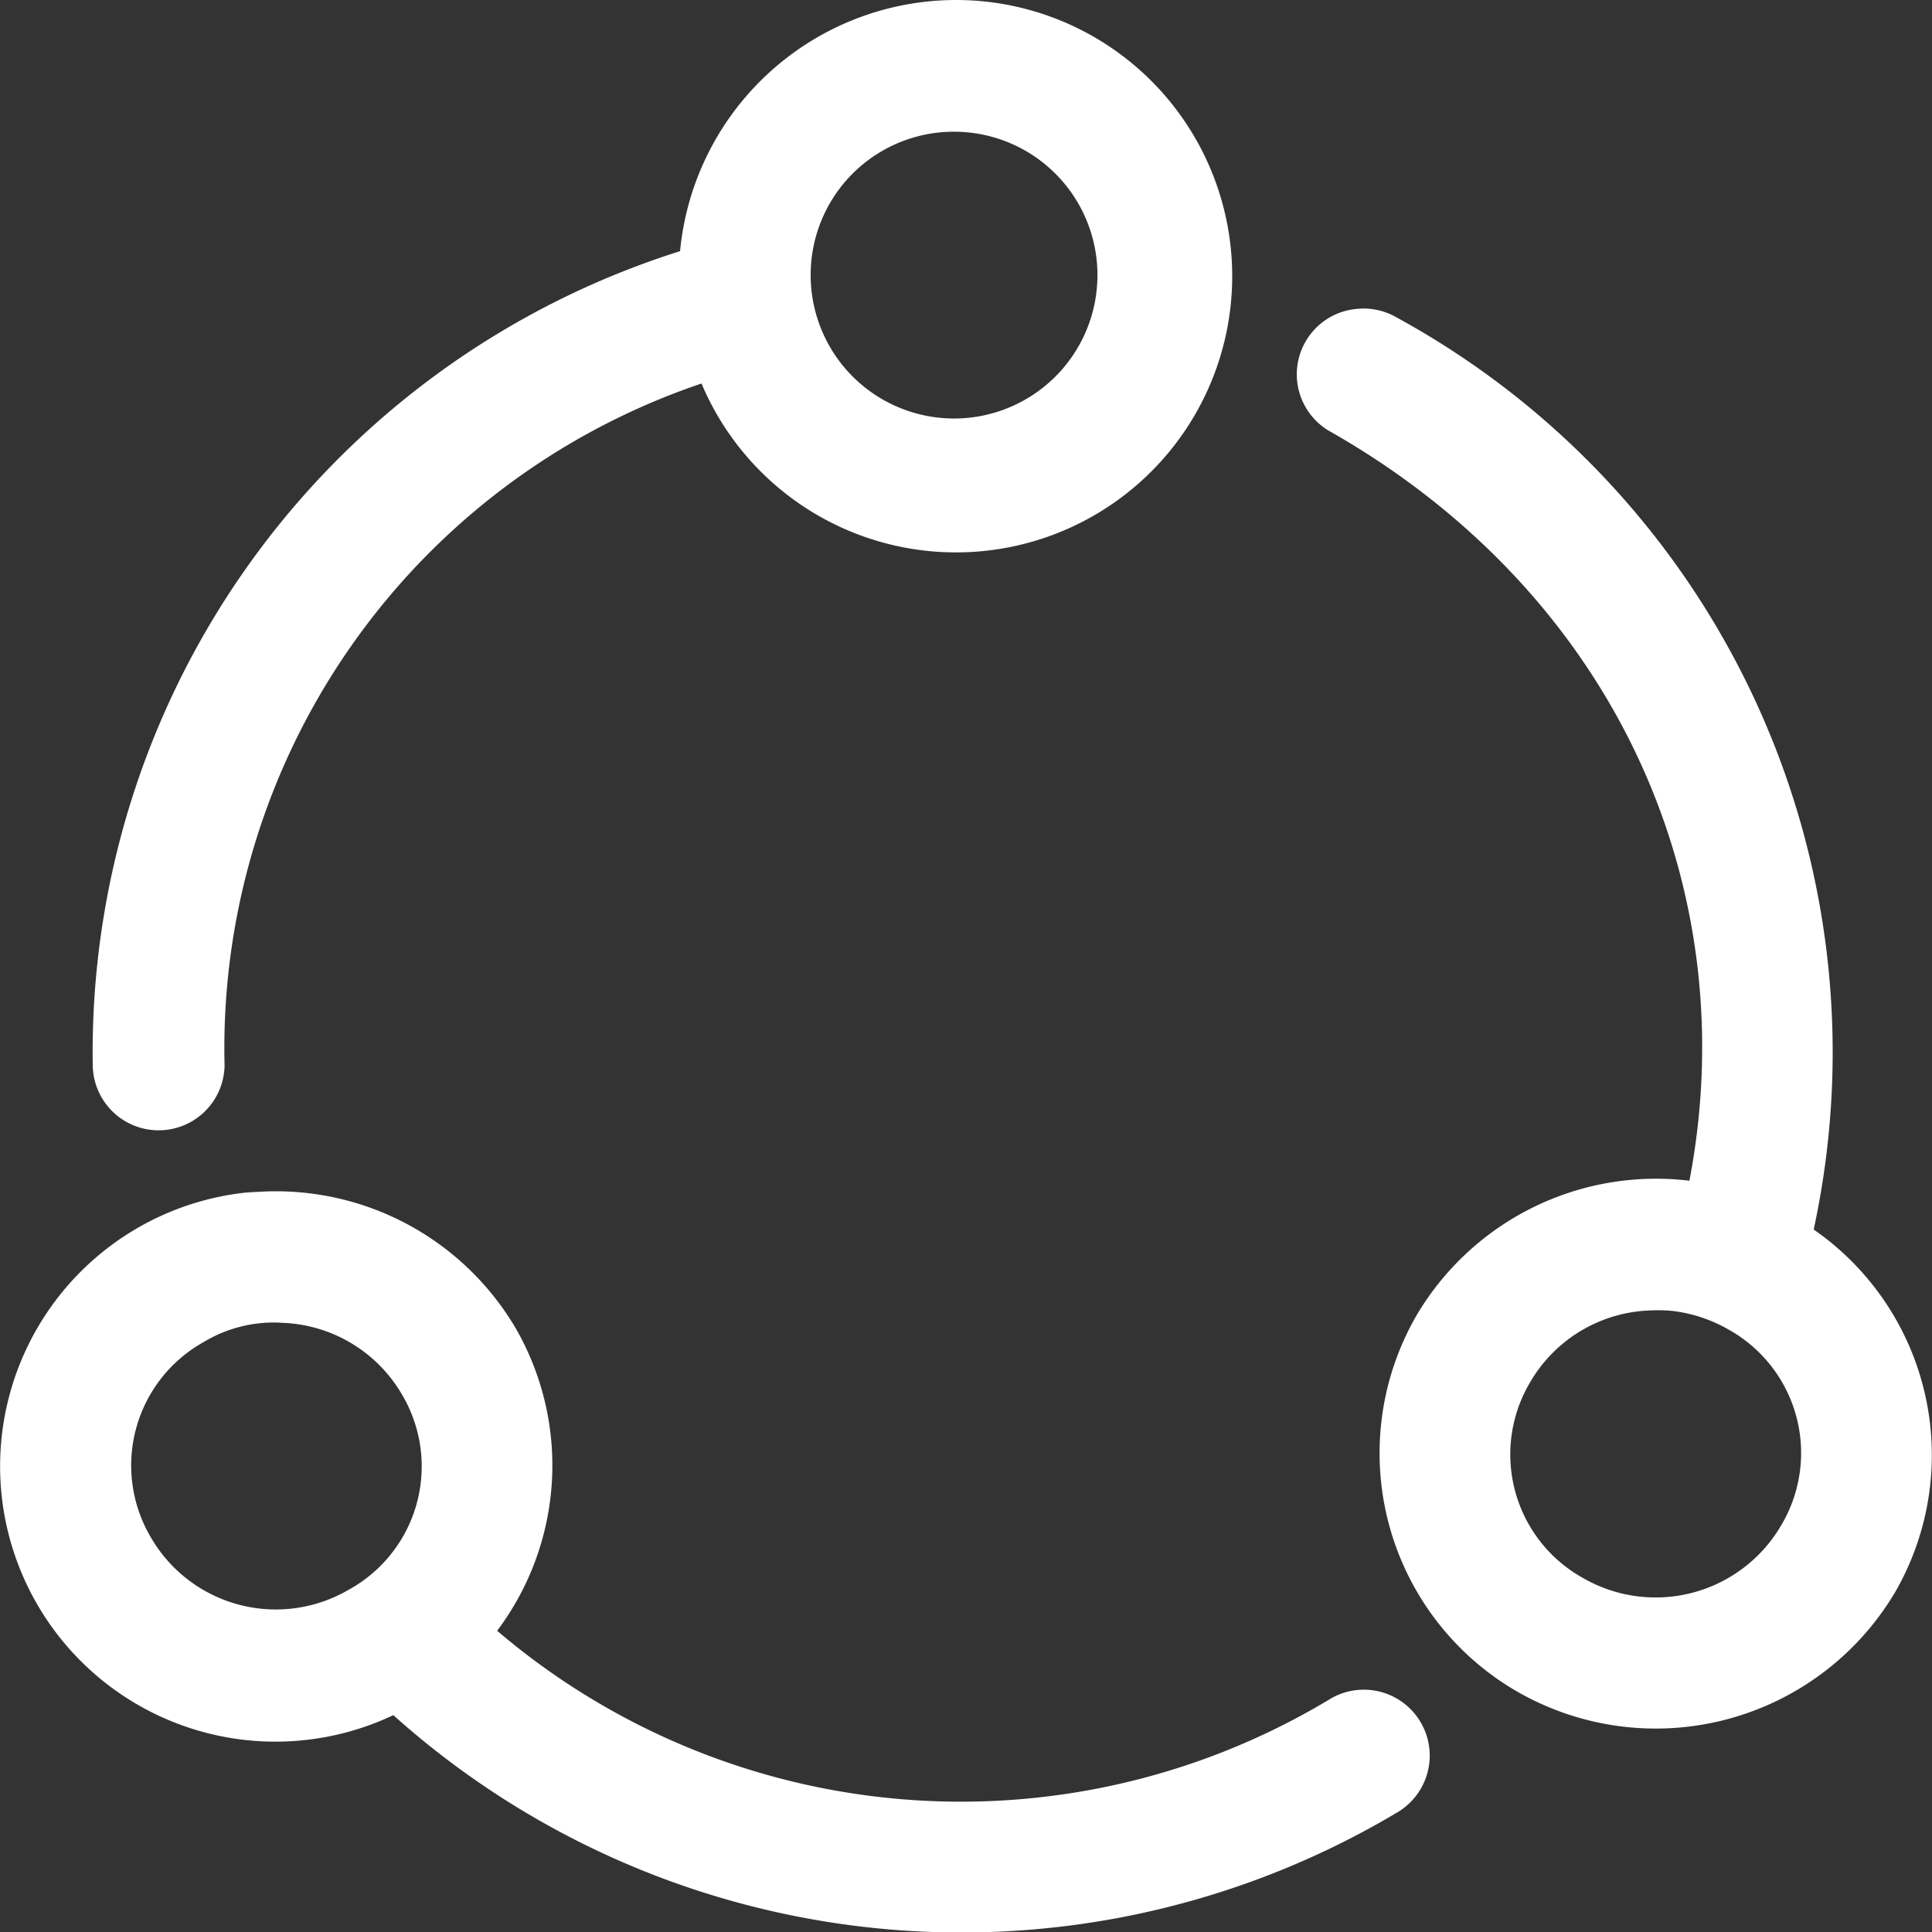 <svg xmlns="http://www.w3.org/2000/svg" width="50" height="50" viewBox="0 0 50 50">
  <rect x="0" y="0" width="50" height="50" fill="#333333" stroke="none"/>
  <g id="Group_21355" data-name="Group 21355" transform="translate(-6 -6)">
    <path id="Path_24935" data-name="Path 24935" d="M30.729,6A7.182,7.182,0,0,0,23.6,12.5,21.742,21.742,0,0,0,8.4,33.556a1.706,1.706,0,0,0,3.411.048q0-.024,0-.048A18.165,18.165,0,0,1,24.155,15.925,7.148,7.148,0,1,0,30.729,6Zm0,3.409A3.711,3.711,0,1,1,26.98,13.12,3.705,3.705,0,0,1,30.729,9.409ZM41.176,13.99a1.7,1.7,0,0,0-.711,3.2C47.826,21.4,51.167,29,49.722,36.557a7.2,7.2,0,0,0-7.071,3.5,7.126,7.126,0,0,0,2.629,9.73,7.2,7.2,0,0,0,9.772-2.593,7.1,7.1,0,0,0-2.114-9.374,21.665,21.665,0,0,0-10.785-23.6,1.711,1.711,0,0,0-.977-.231ZM12.767,36.841c-.173.009-.343.014-.515.035a7.126,7.126,0,1,0,3.927,13.512,22.025,22.025,0,0,0,25.975,2.521,1.706,1.706,0,0,0-1.688-2.965,18.5,18.5,0,0,1-21.6-1.74,7.12,7.12,0,0,0,.48-7.83,7.2,7.2,0,0,0-6.574-3.534Zm36,3.072a3.509,3.509,0,0,1,.551.018,3.815,3.815,0,0,1,1.421.48A3.656,3.656,0,0,1,52.1,45.47a3.761,3.761,0,0,1-5.135,1.367,3.657,3.657,0,0,1-1.368-5.06,3.738,3.738,0,0,1,3.162-1.864Zm-35.516.32A3.737,3.737,0,0,1,16.409,42.1a3.642,3.642,0,0,1-1.386,5.043A3.736,3.736,0,0,1,9.906,45.79a3.657,3.657,0,0,1,1.368-5.06,3.517,3.517,0,0,1,1.972-.5Z" transform="translate(0)" fill="#fff"/>
  </g>
</svg>
